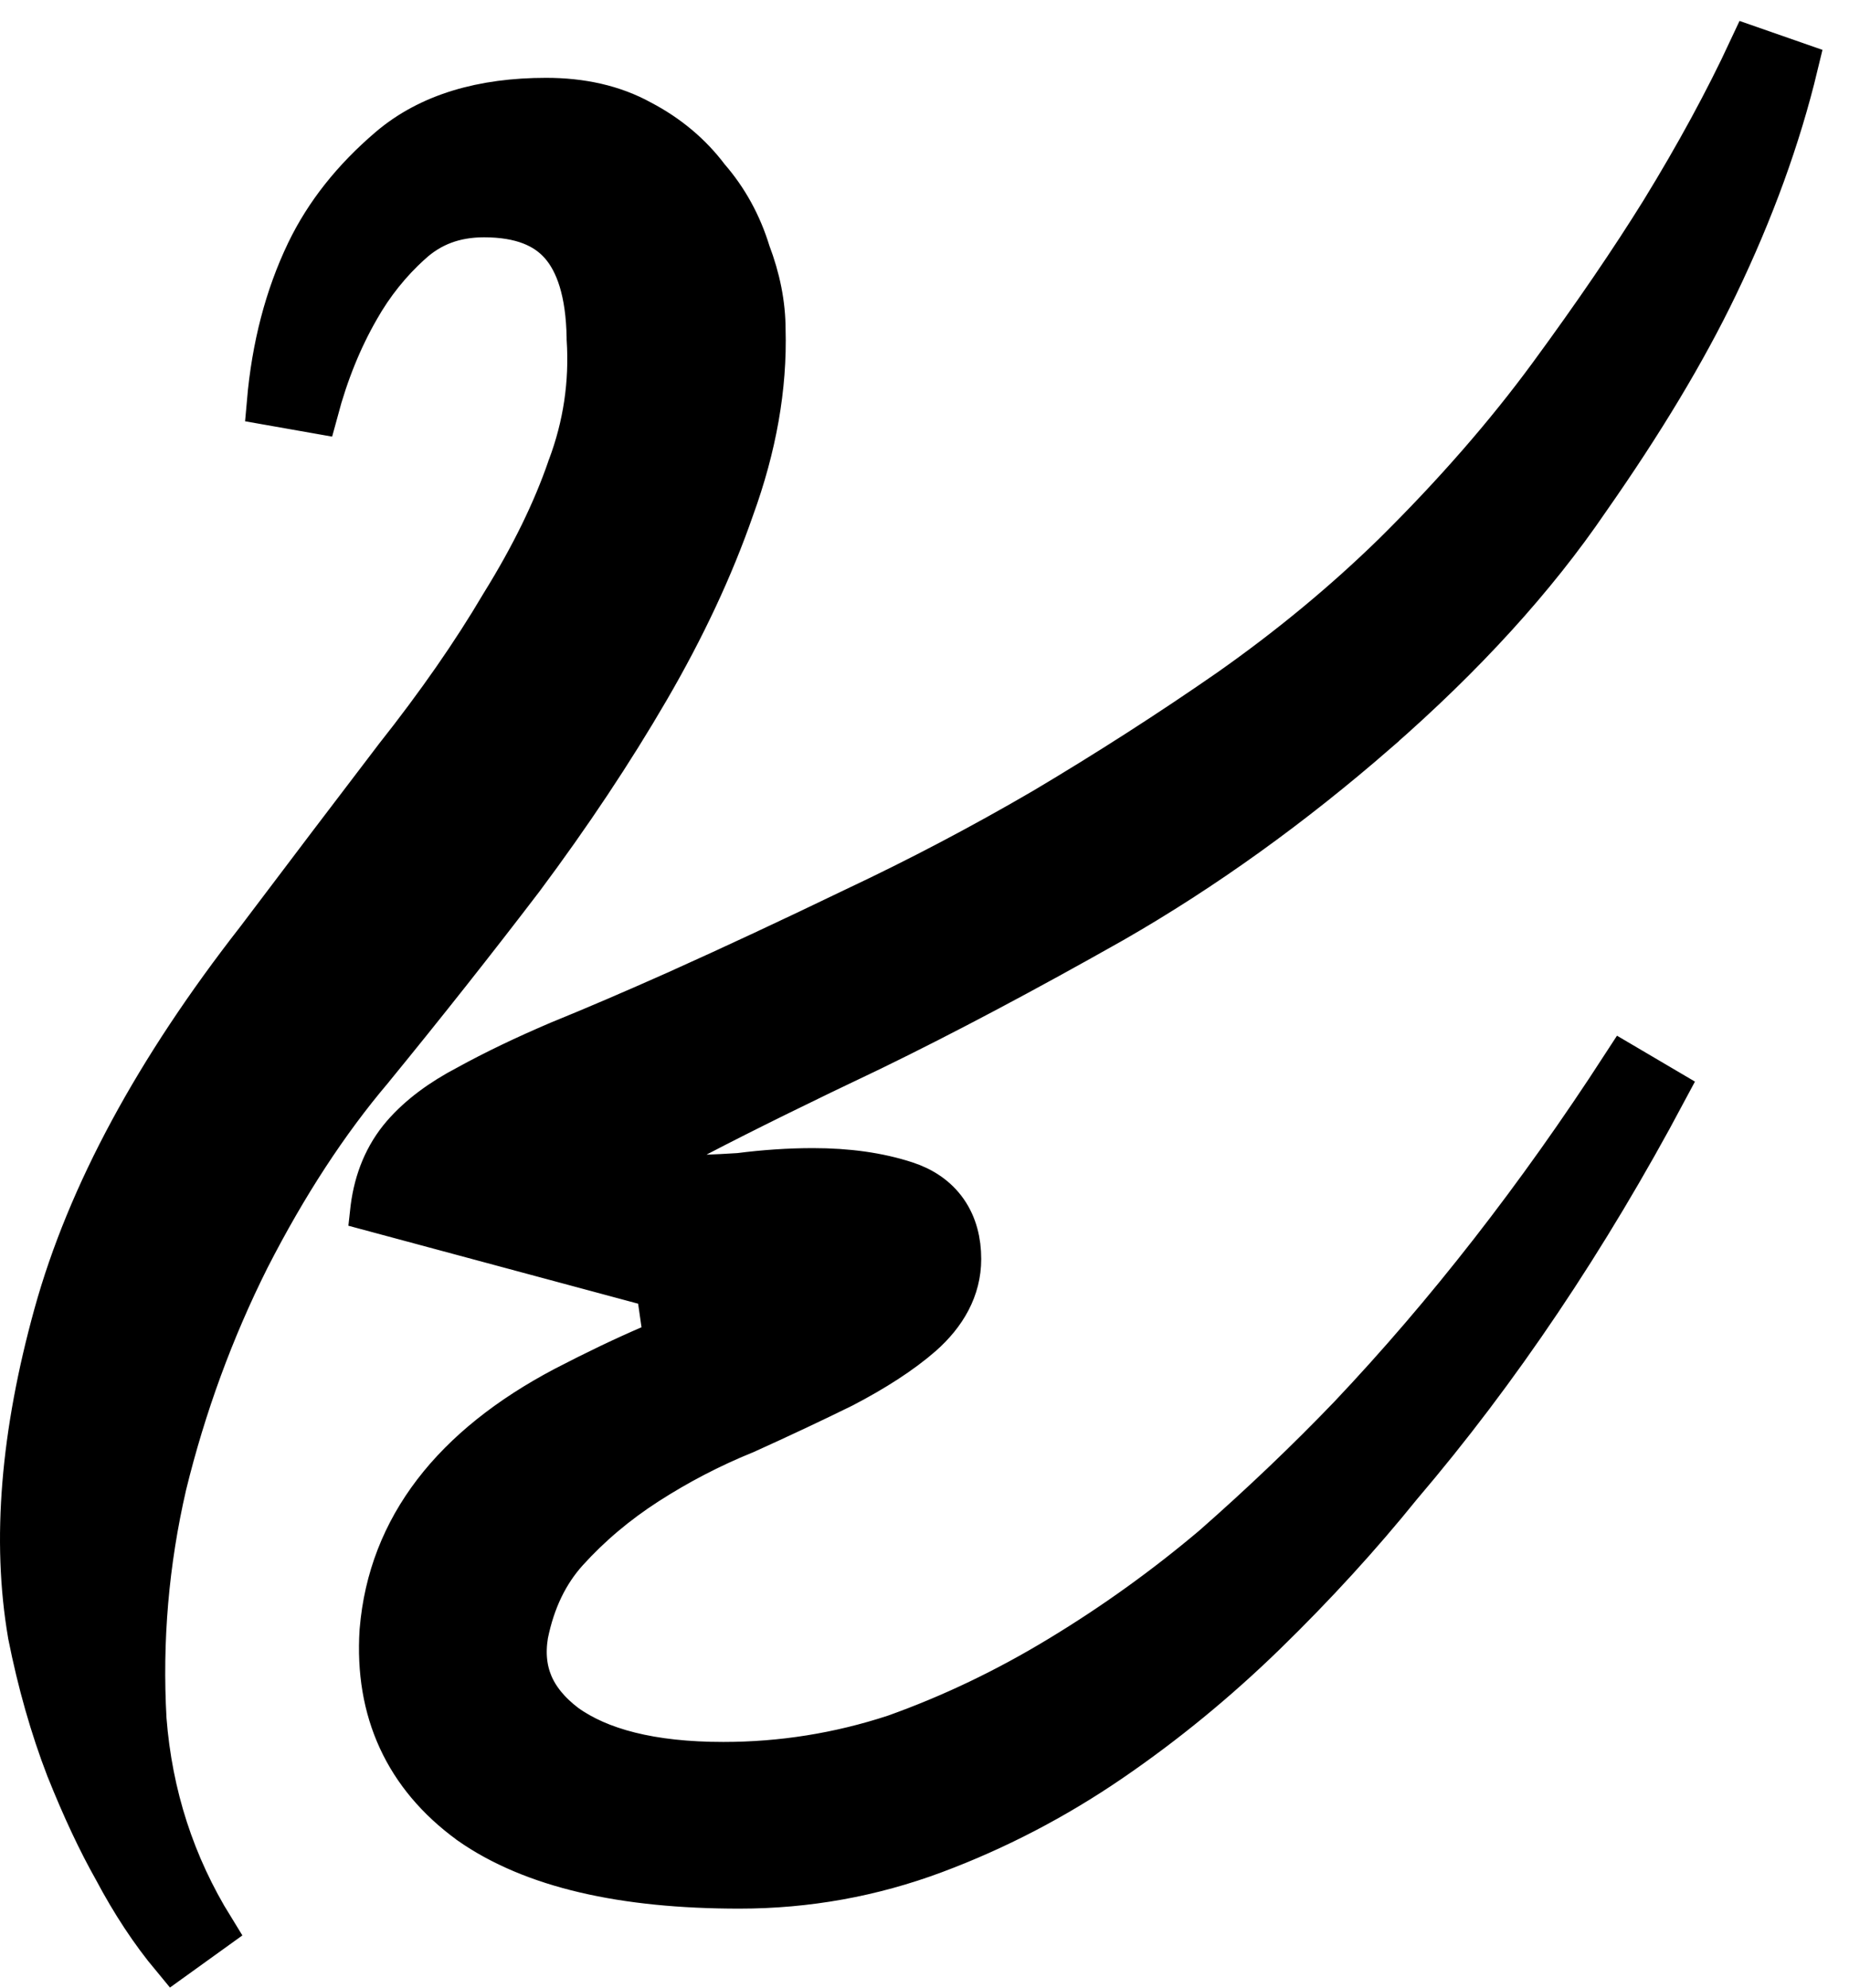 <?xml version="1.0" encoding="UTF-8"?> <svg xmlns="http://www.w3.org/2000/svg" width="40" height="43" viewBox="0 0 40 43" fill="none"> <path d="M8.082 26.137L8.081 26.146L14.253 27.807L14.324 28.302C14.325 28.302 14.325 28.302 14.325 28.302C15.213 28.174 15.912 28.109 16.431 28.1C16.222 28.218 15.961 28.348 15.643 28.49L15.642 28.489L15.63 28.496C15.21 28.697 14.706 28.917 14.115 29.156L14.115 29.156L14.106 29.16C13.528 29.408 12.903 29.707 12.23 30.057L12.228 30.058C9.836 31.32 8.463 33.054 8.279 35.276L8.279 35.276L8.278 35.286C8.168 37.005 8.805 38.398 10.175 39.399L10.175 39.399L10.182 39.405C11.533 40.354 13.496 40.791 15.995 40.791C17.449 40.791 18.852 40.538 20.203 40.034C21.536 39.536 22.8 38.878 23.994 38.062C25.18 37.251 26.297 36.334 27.346 35.313L27.346 35.313C28.42 34.266 29.394 33.2 30.27 32.114C32.385 29.633 34.295 26.79 36.001 23.587L35.14 23.08C33.297 25.923 31.325 28.453 29.224 30.673C28.307 31.628 27.323 32.566 26.273 33.489C25.232 34.368 24.126 35.164 22.954 35.874C21.789 36.582 20.594 37.153 19.368 37.59C18.159 37.987 16.919 38.185 15.647 38.185C14.077 38.185 12.954 37.884 12.211 37.35C11.838 37.066 11.599 36.762 11.466 36.445C11.334 36.13 11.292 35.772 11.36 35.356C11.511 34.607 11.807 34.004 12.235 33.529C12.735 32.976 13.315 32.486 13.976 32.06C14.647 31.628 15.35 31.262 16.084 30.963L16.093 30.96L16.102 30.956C16.869 30.609 17.572 30.278 18.208 29.965L18.208 29.965L18.218 29.96C18.903 29.603 19.47 29.237 19.907 28.858L19.91 28.855C20.417 28.409 20.727 27.868 20.727 27.237C20.727 26.868 20.643 26.519 20.438 26.225C20.231 25.929 19.932 25.735 19.585 25.622C18.994 25.429 18.326 25.338 17.588 25.338C17.073 25.338 16.542 25.374 15.997 25.444C15.481 25.477 15.016 25.494 14.602 25.494C14.315 25.494 14.095 25.47 13.932 25.433C13.959 25.374 14.013 25.29 14.122 25.181C14.313 24.989 14.626 24.766 15.085 24.519C16.072 24.005 17.326 23.387 18.849 22.664L18.849 22.664L18.853 22.662C20.424 21.897 22.159 20.976 24.058 19.902L24.06 19.901C26.016 18.778 27.917 17.412 29.765 15.804L29.765 15.803C31.648 14.159 33.172 12.488 34.328 10.79C35.5 9.117 36.427 7.575 37.105 6.163C37.882 4.547 38.459 2.96 38.834 1.402L37.894 1.074C37.373 2.193 36.735 3.367 35.981 4.596C35.325 5.653 34.52 6.833 33.563 8.138C32.619 9.425 31.492 10.718 30.181 12.014C29.107 13.063 27.917 14.047 26.611 14.965C25.328 15.855 23.995 16.711 22.612 17.534C21.264 18.32 19.9 19.038 18.52 19.688L18.52 19.688L18.516 19.69C17.16 20.344 15.87 20.947 14.646 21.497C13.721 21.909 12.88 22.27 12.123 22.578L12.123 22.578L12.116 22.581C11.376 22.896 10.715 23.213 10.134 23.533C9.566 23.829 9.097 24.175 8.747 24.579C8.376 25.009 8.159 25.536 8.082 26.137ZM16.964 28.145C16.964 28.145 16.964 28.145 16.963 28.145L16.964 28.145ZM16.866 27.798C16.867 27.797 16.867 27.796 16.867 27.796C16.867 27.796 16.867 27.797 16.866 27.798ZM12.758 7.302L12.758 7.314L12.758 7.326C12.82 8.291 12.681 9.221 12.342 10.122L12.339 10.129L12.337 10.136C12.019 11.06 11.54 12.045 10.891 13.091L10.891 13.091L10.885 13.101C10.268 14.148 9.502 15.251 8.584 16.411L8.584 16.411L8.579 16.418C7.683 17.592 6.687 18.904 5.593 20.354C3.41 23.15 1.945 25.85 1.226 28.451C0.516 31.02 0.32 33.324 0.668 35.35L0.668 35.351L0.67 35.364C0.874 36.39 1.147 37.35 1.49 38.243L1.49 38.243L1.493 38.249C1.829 39.09 2.169 39.817 2.514 40.427C2.892 41.141 3.308 41.773 3.763 42.32L4.573 41.737C3.72 40.357 3.231 38.847 3.103 37.201C3.007 35.49 3.152 33.796 3.539 32.118C3.961 30.395 4.562 28.757 5.34 27.204C6.155 25.61 7.047 24.245 8.014 23.105L8.014 23.105L8.019 23.098C9.151 21.713 10.233 20.345 11.265 18.993L11.265 18.993L11.269 18.988C12.308 17.594 13.214 16.231 13.988 14.901C14.765 13.566 15.376 12.26 15.819 10.984C16.301 9.66 16.53 8.374 16.495 7.131C16.494 6.586 16.383 6.033 16.17 5.474C15.986 4.87 15.693 4.334 15.29 3.871C14.912 3.367 14.427 2.962 13.843 2.657C13.257 2.334 12.574 2.184 11.814 2.184C10.443 2.184 9.301 2.513 8.453 3.235C7.677 3.896 7.083 4.641 6.684 5.471C6.223 6.431 5.944 7.51 5.84 8.701L6.821 8.874C7.043 8.048 7.343 7.312 7.717 6.663L7.717 6.663L7.719 6.659C8.025 6.119 8.406 5.643 8.863 5.23L8.863 5.23L8.865 5.229C9.298 4.835 9.822 4.634 10.47 4.634C11.285 4.634 11.818 4.866 12.161 5.255C12.515 5.657 12.742 6.31 12.758 7.302Z" fill="black" stroke="black"></path> </svg> 